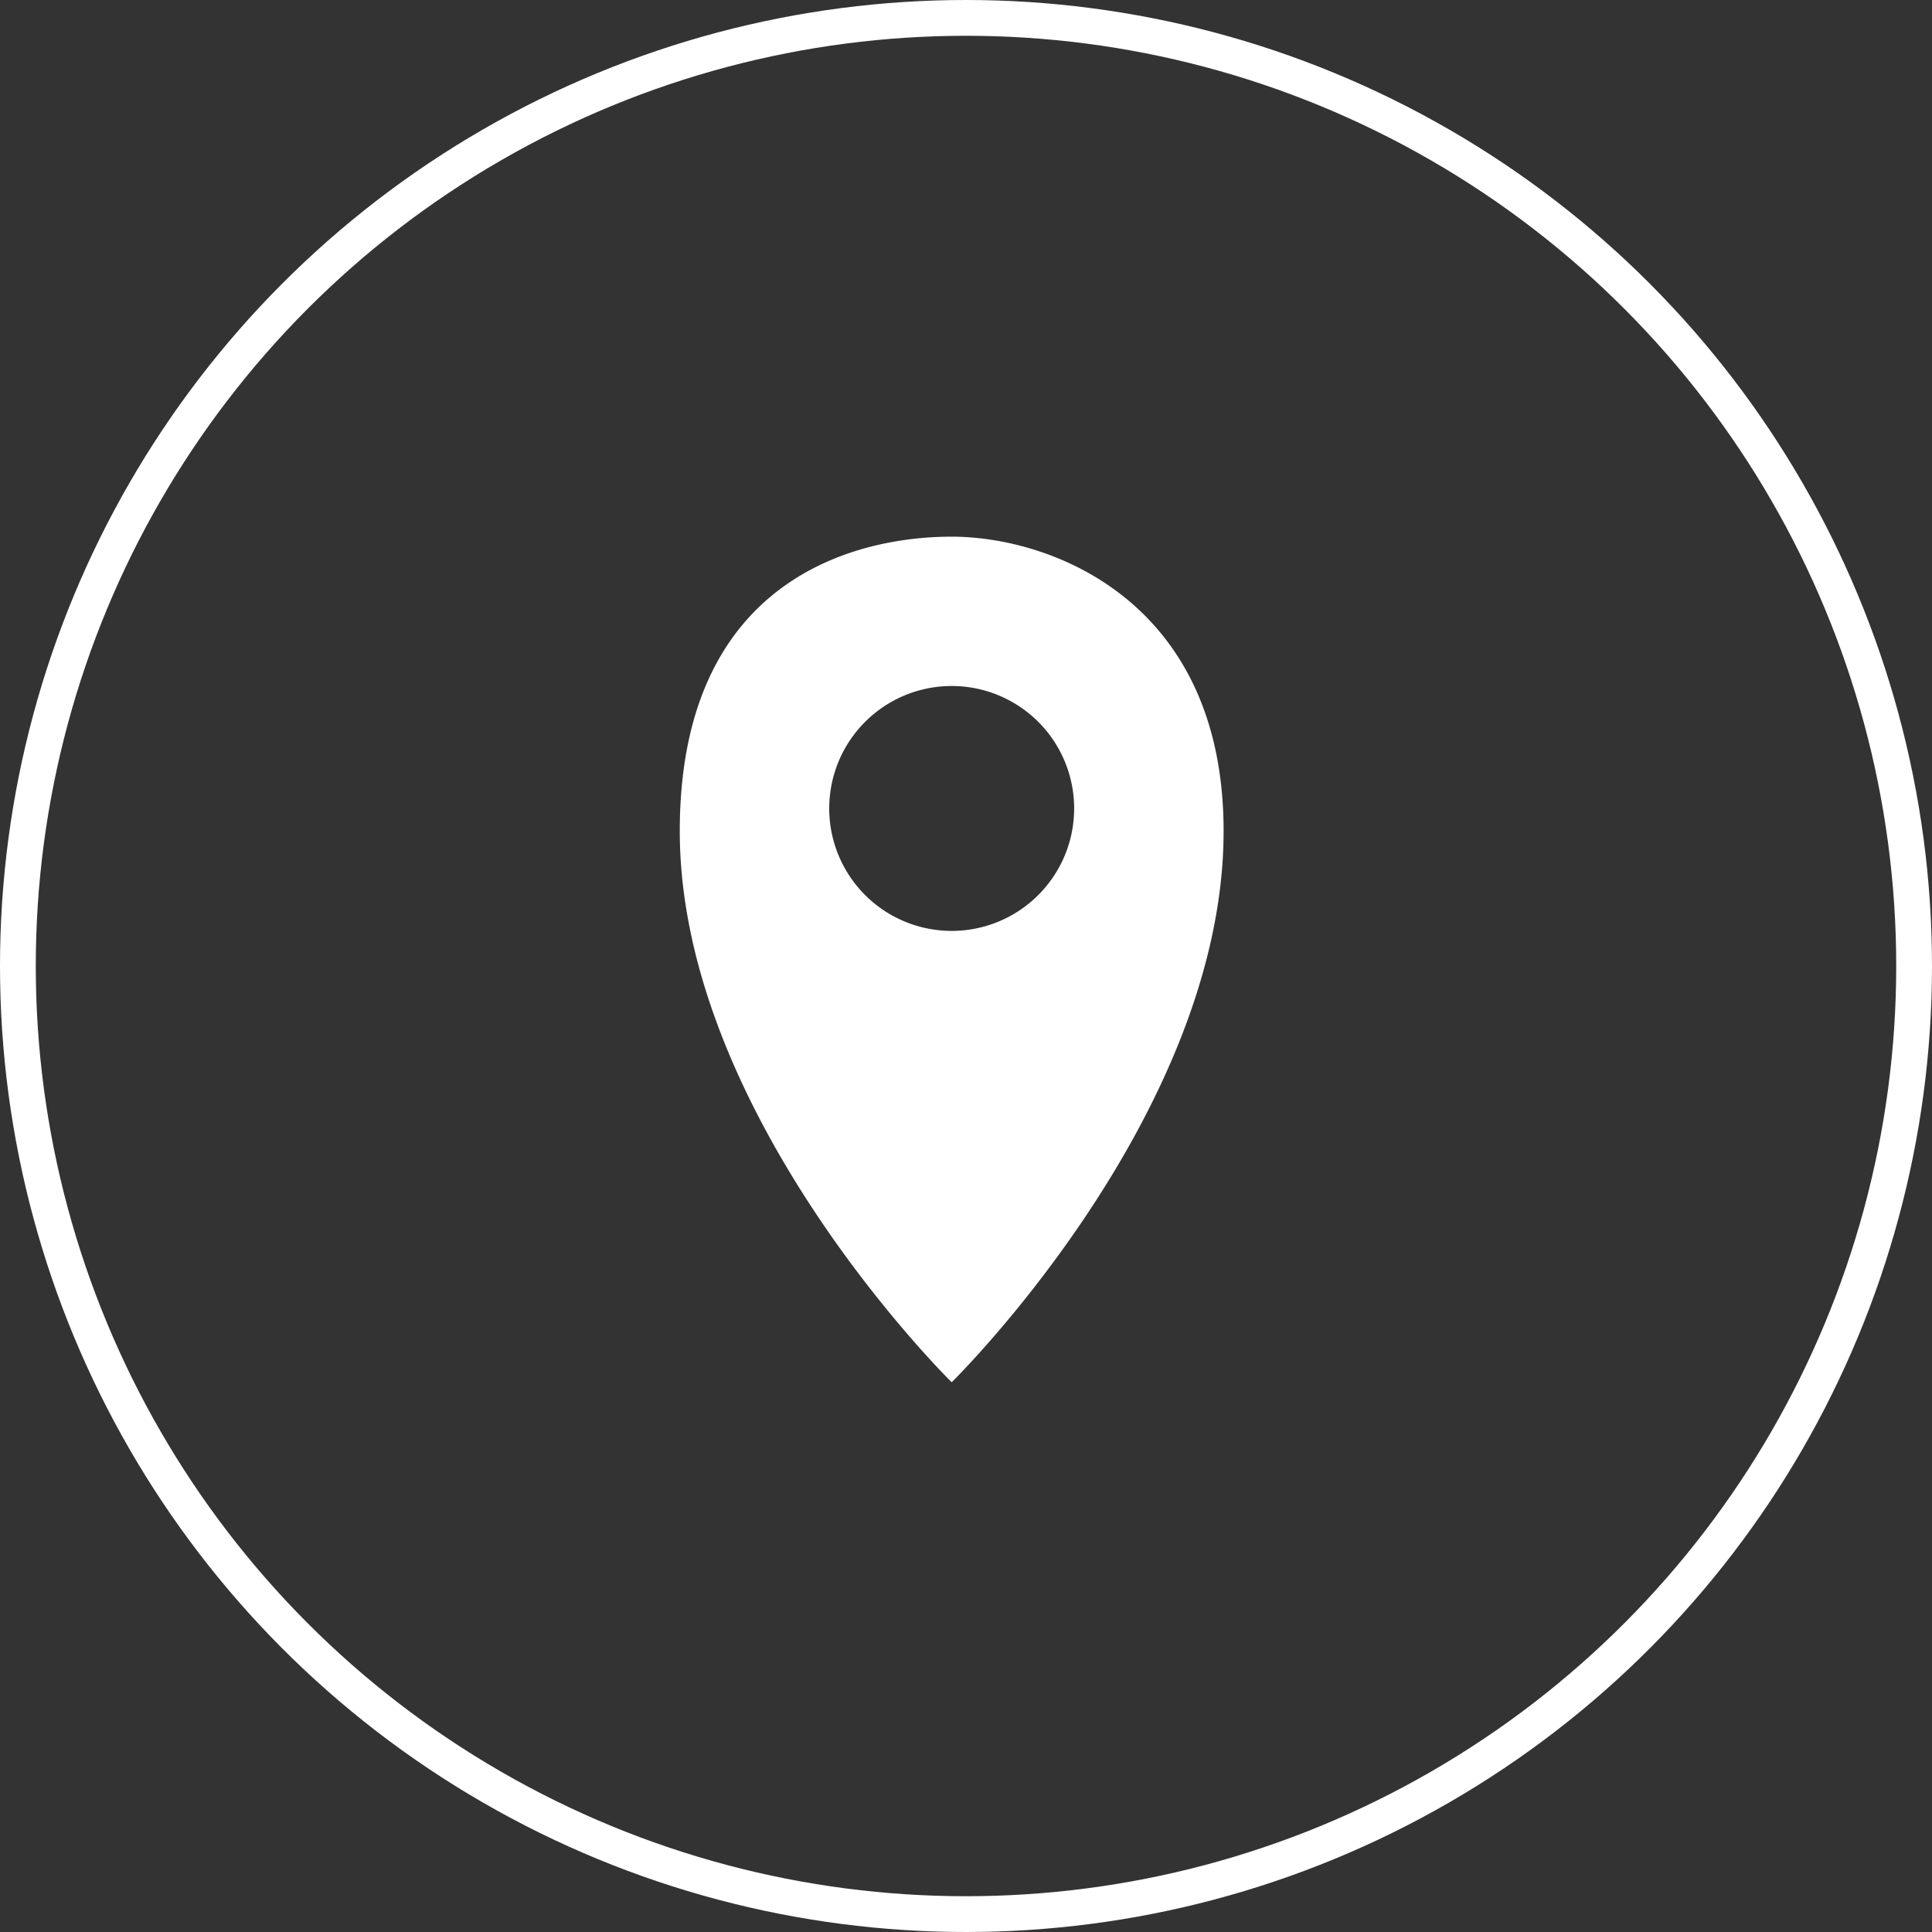 <svg xmlns="http://www.w3.org/2000/svg" width="54" height="54" viewBox="0 0 54 54">
  <rect x="0" y="0" width="54" height="54" fill="#333333" stroke="none"/>
  <g id="Group_490" data-name="Group 490" transform="translate(-597 -2112)">
    <g id="Ellipse_32" data-name="Ellipse 32" transform="translate(597 2112)" fill="none" stroke="#fff" stroke-width="1">
      <circle cx="27" cy="27" r="27" stroke="none"/>
      <circle cx="27" cy="27" r="26.5" fill="none"/>
    </g>
    <path id="Path_10412" data-name="Path 10412" d="M-202,427.905c-2.8,0-7.6,1.273-7.6,8.229,0,7.949,7.6,15.405,7.6,15.405s7.6-7.456,7.6-15.405C-194.4,429.72-199.2,427.905-202,427.905Zm0,11.019a3.423,3.423,0,0,1-3.423-3.422A3.423,3.423,0,0,1-202,432.079a3.423,3.423,0,0,1,3.423,3.423A3.423,3.423,0,0,1-202,438.924Z" transform="translate(825.6 1699.095)" fill="#fff"/>
  </g>
</svg>
